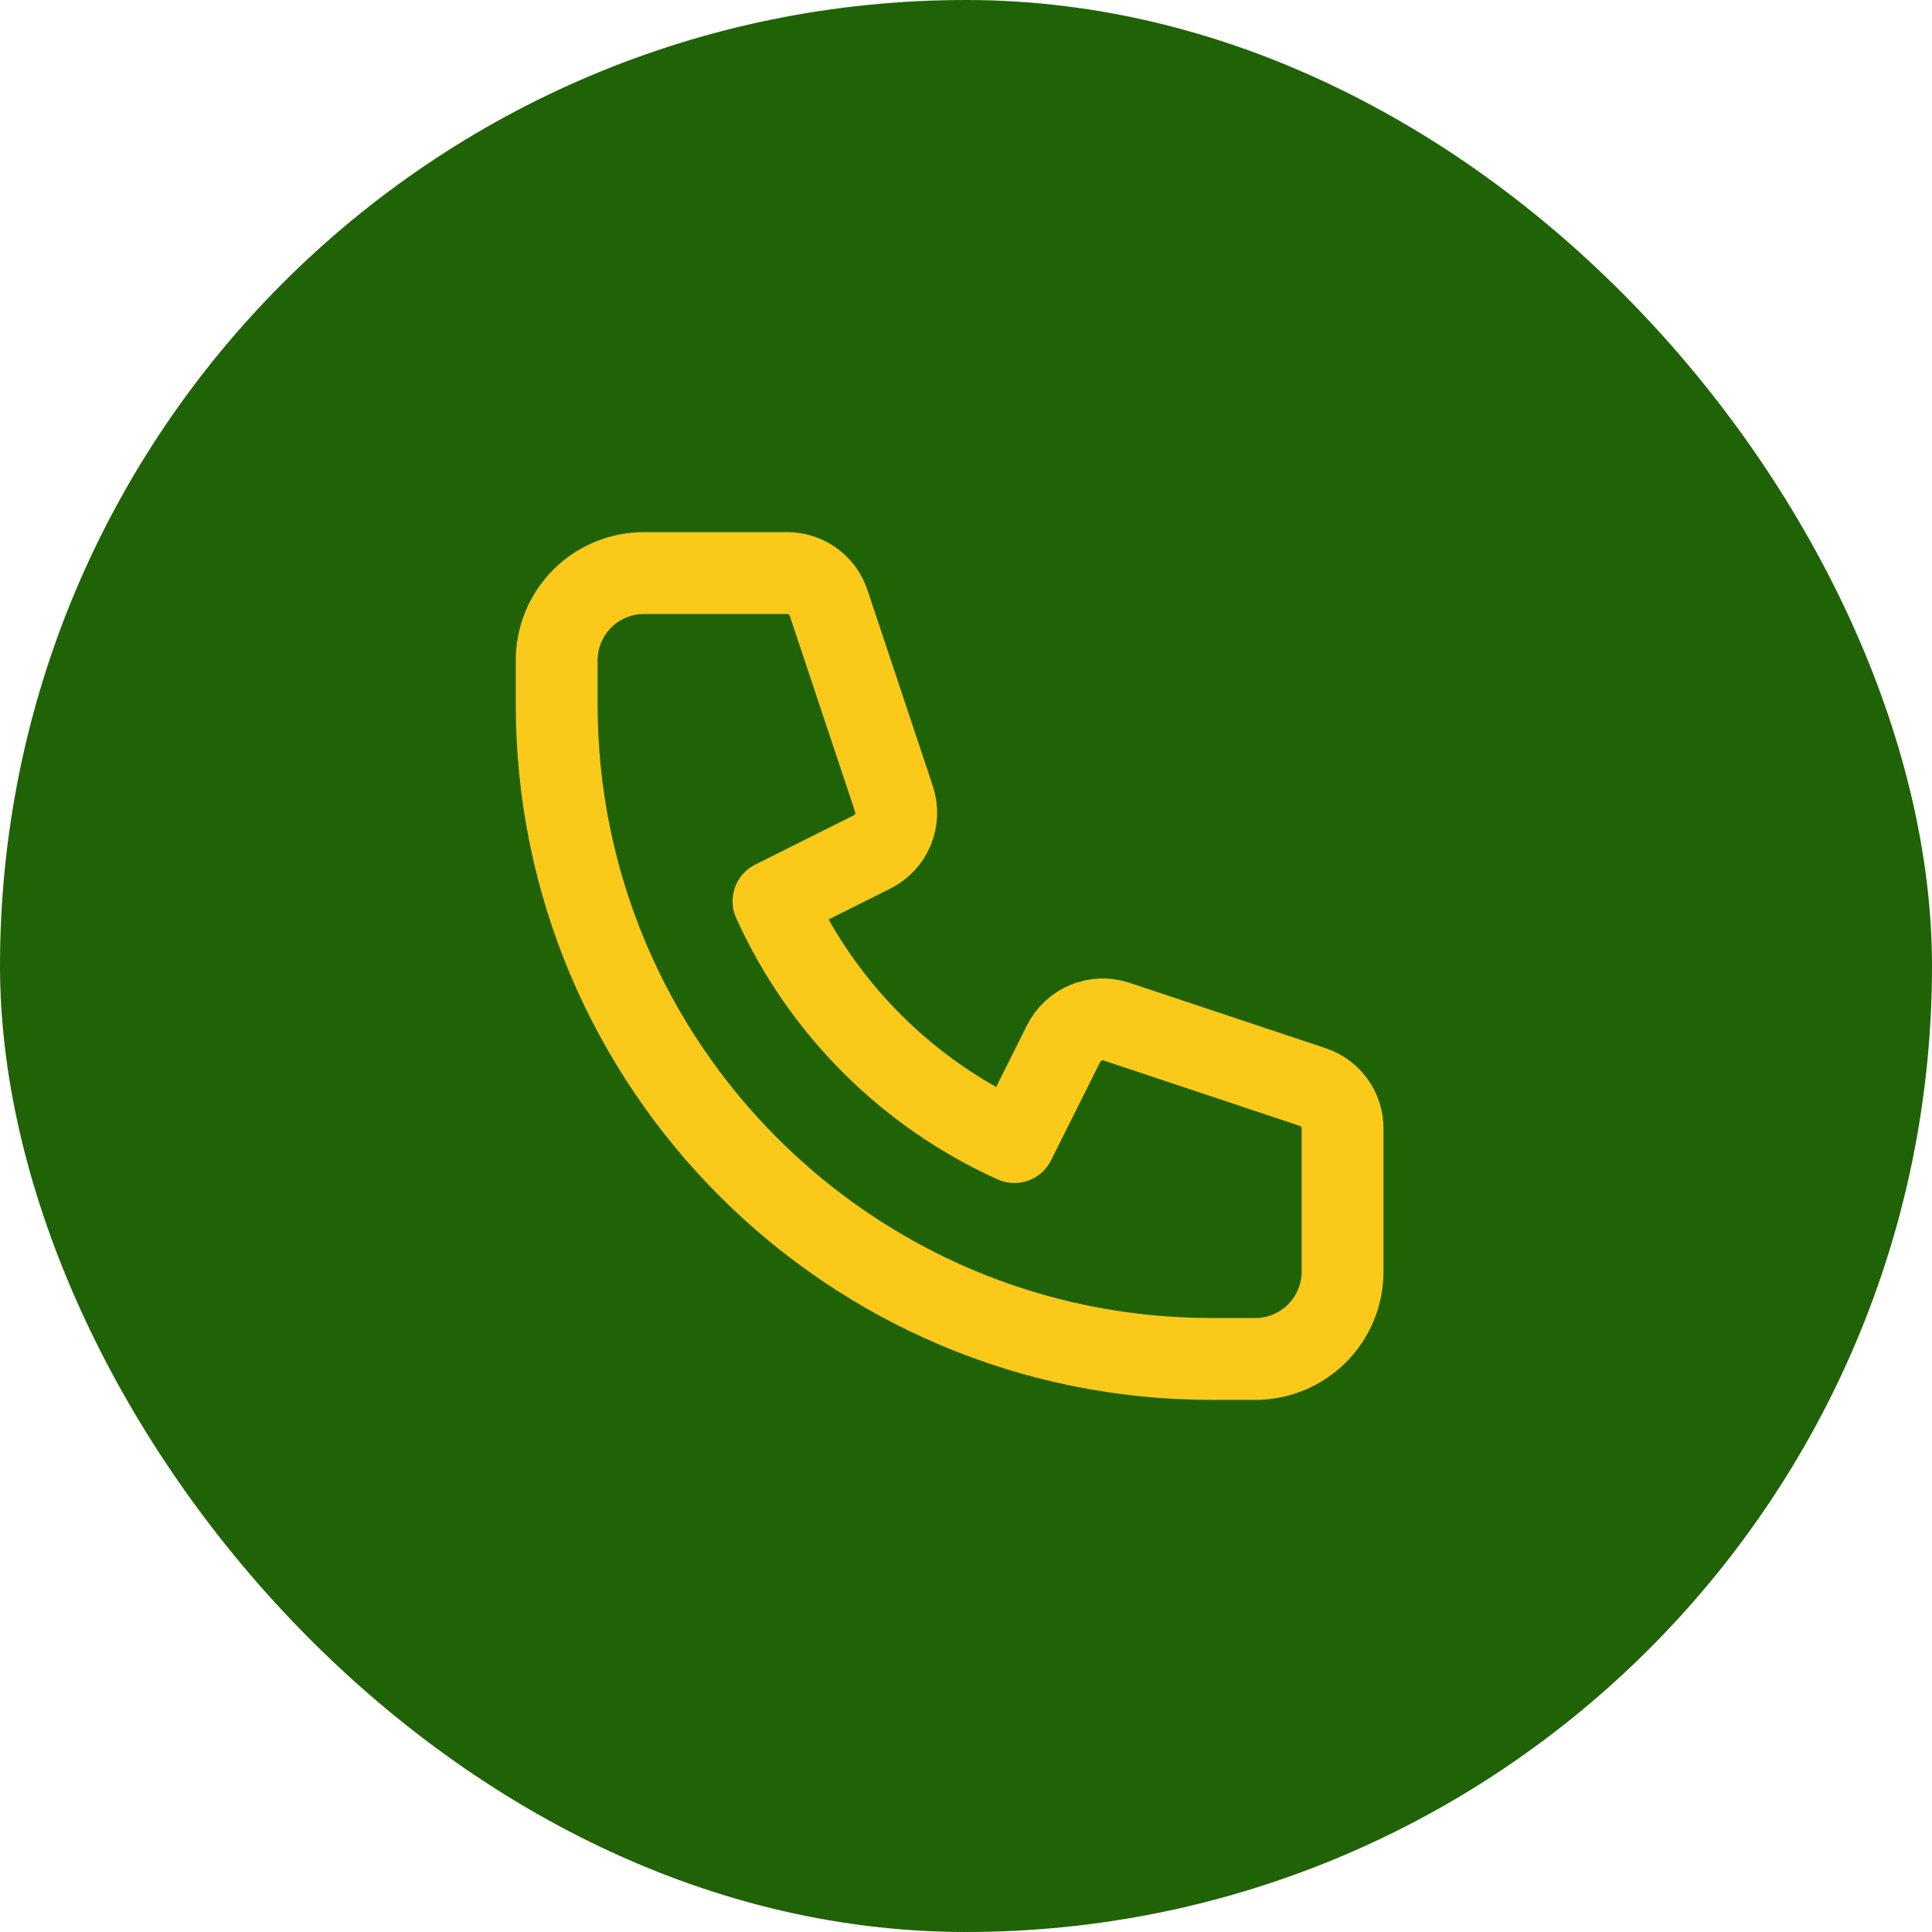 <svg width="60" height="60" viewBox="0 0 60 60" fill="none" xmlns="http://www.w3.org/2000/svg">
<g clip-path="url(#clip0_1798_15658)">
<g clip-path="url(#clip1_1798_15658)">
<g clip-path="url(#clip2_1798_15658)">
<path d="M30 60C46.569 60 60 46.569 60 30C60 13.431 46.569 0 30 0C13.431 0 0 13.431 0 30C0 46.569 13.431 60 30 60Z" fill="#1F6306"/>
<path d="M17.288 20.509C17.288 20.153 17.358 19.8 17.494 19.471C17.631 19.142 17.831 18.843 18.082 18.591C18.334 18.339 18.633 18.14 18.962 18.003C19.291 17.867 19.644 17.797 20 17.797H24.446C25.03 17.797 25.548 18.17 25.733 18.724L27.764 24.816C27.977 25.456 27.687 26.156 27.083 26.458L24.022 27.989C25.523 31.309 28.182 33.968 31.503 35.468L33.033 32.407C33.18 32.116 33.426 31.887 33.727 31.762C34.029 31.637 34.365 31.625 34.675 31.728L40.767 33.759C41.322 33.944 41.695 34.462 41.695 35.045V39.492C41.695 40.211 41.409 40.901 40.901 41.409C40.392 41.918 39.702 42.204 38.983 42.204H37.627C26.394 42.204 17.288 33.098 17.288 21.865V20.509Z" stroke="#FBC91A" stroke-width="2.542" stroke-linecap="round" stroke-linejoin="round"/>
</g>
</g>
</g>
<defs>
<clipPath id="clip0_1798_15658">
<rect width="60" height="60" rx="30" fill="white"/>
</clipPath>
<clipPath id="clip1_1798_15658">
<rect width="60" height="60" fill="white"/>
</clipPath>
<clipPath id="clip2_1798_15658">
<rect width="60" height="60" fill="white"/>
</clipPath>
</defs>
</svg>
